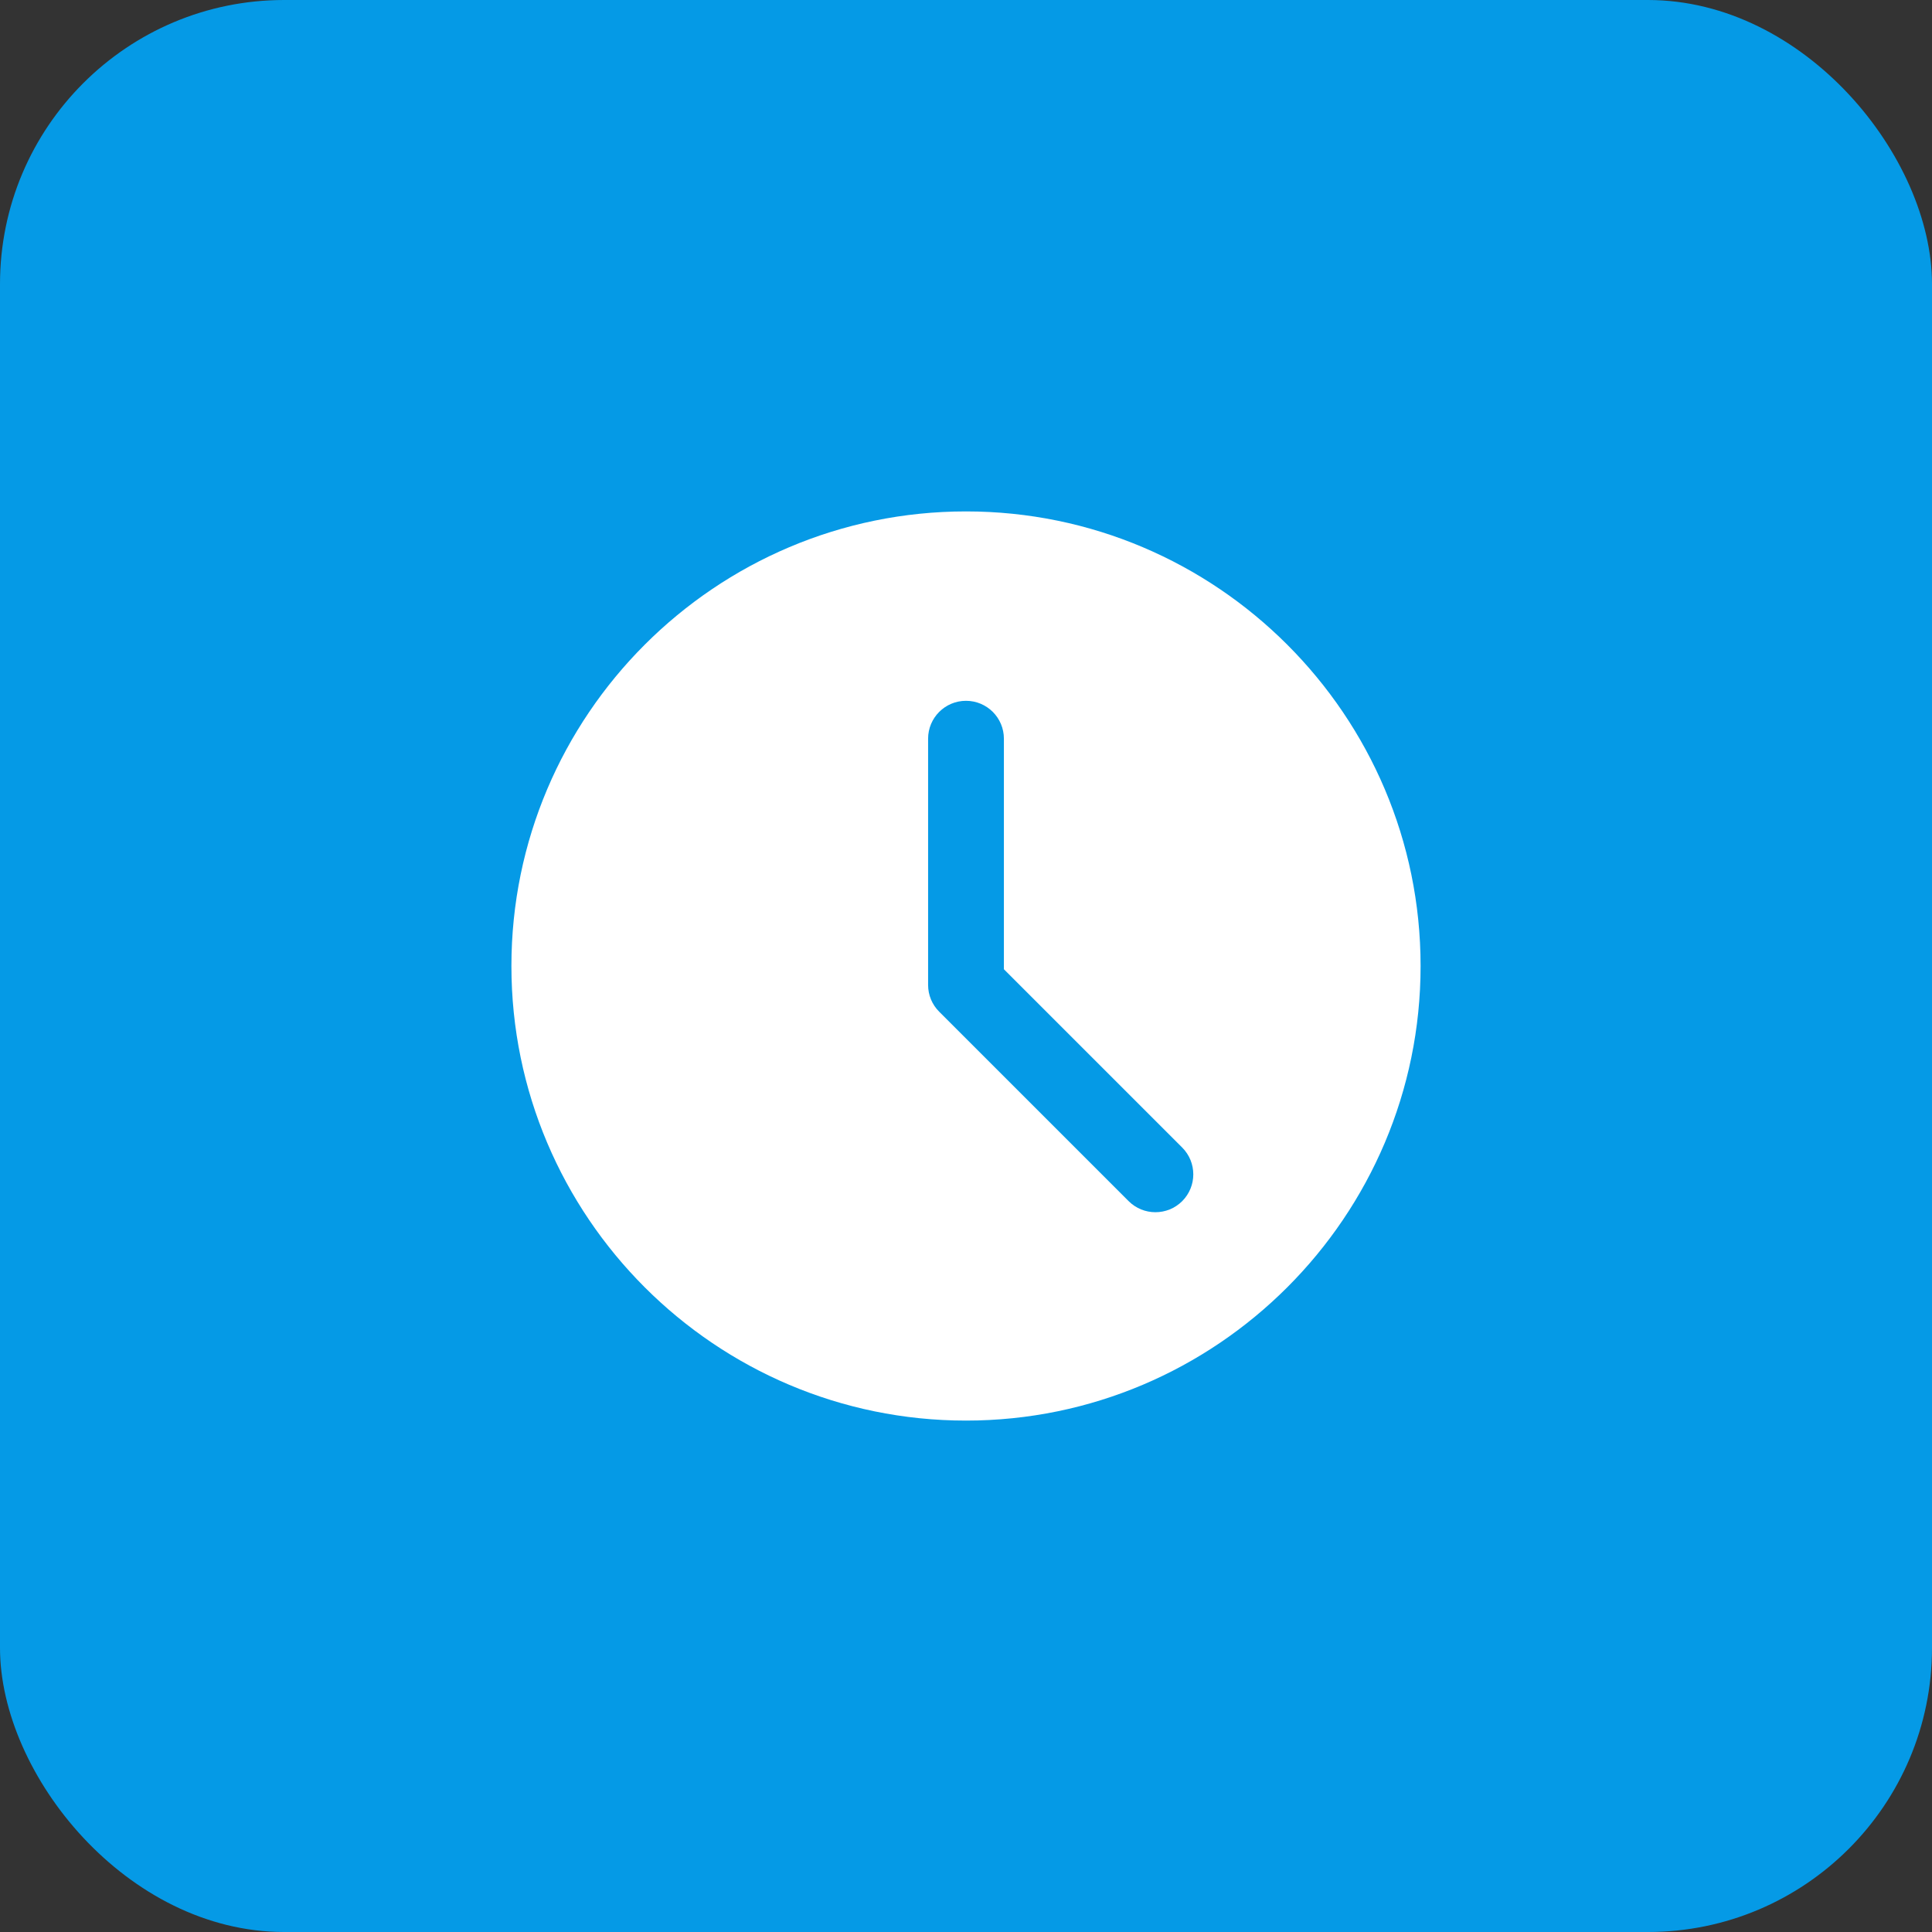 <?xml version="1.0" encoding="UTF-8"?> <svg xmlns="http://www.w3.org/2000/svg" width="34" height="34" viewBox="0 0 34 34" fill="none"><rect x="0" y="0" width="34" height="34" fill="#333333" stroke="none"/><rect width="34" height="34" rx="5" fill="#059AE6"></rect><path d="M17 9C12.589 9 9 12.589 9 17C9 21.411 12.589 25 17 25C21.411 25 25 21.411 25 17C25 12.589 21.411 9 17 9ZM20.805 21.138C20.675 21.268 20.504 21.333 20.333 21.333C20.163 21.333 19.992 21.268 19.862 21.138L16.529 17.805C16.403 17.68 16.333 17.511 16.333 17.333V13C16.333 12.631 16.632 12.333 17 12.333C17.368 12.333 17.667 12.631 17.667 13V17.057L20.805 20.195C21.065 20.456 21.065 20.877 20.805 21.138Z" fill="white"></path></svg> 